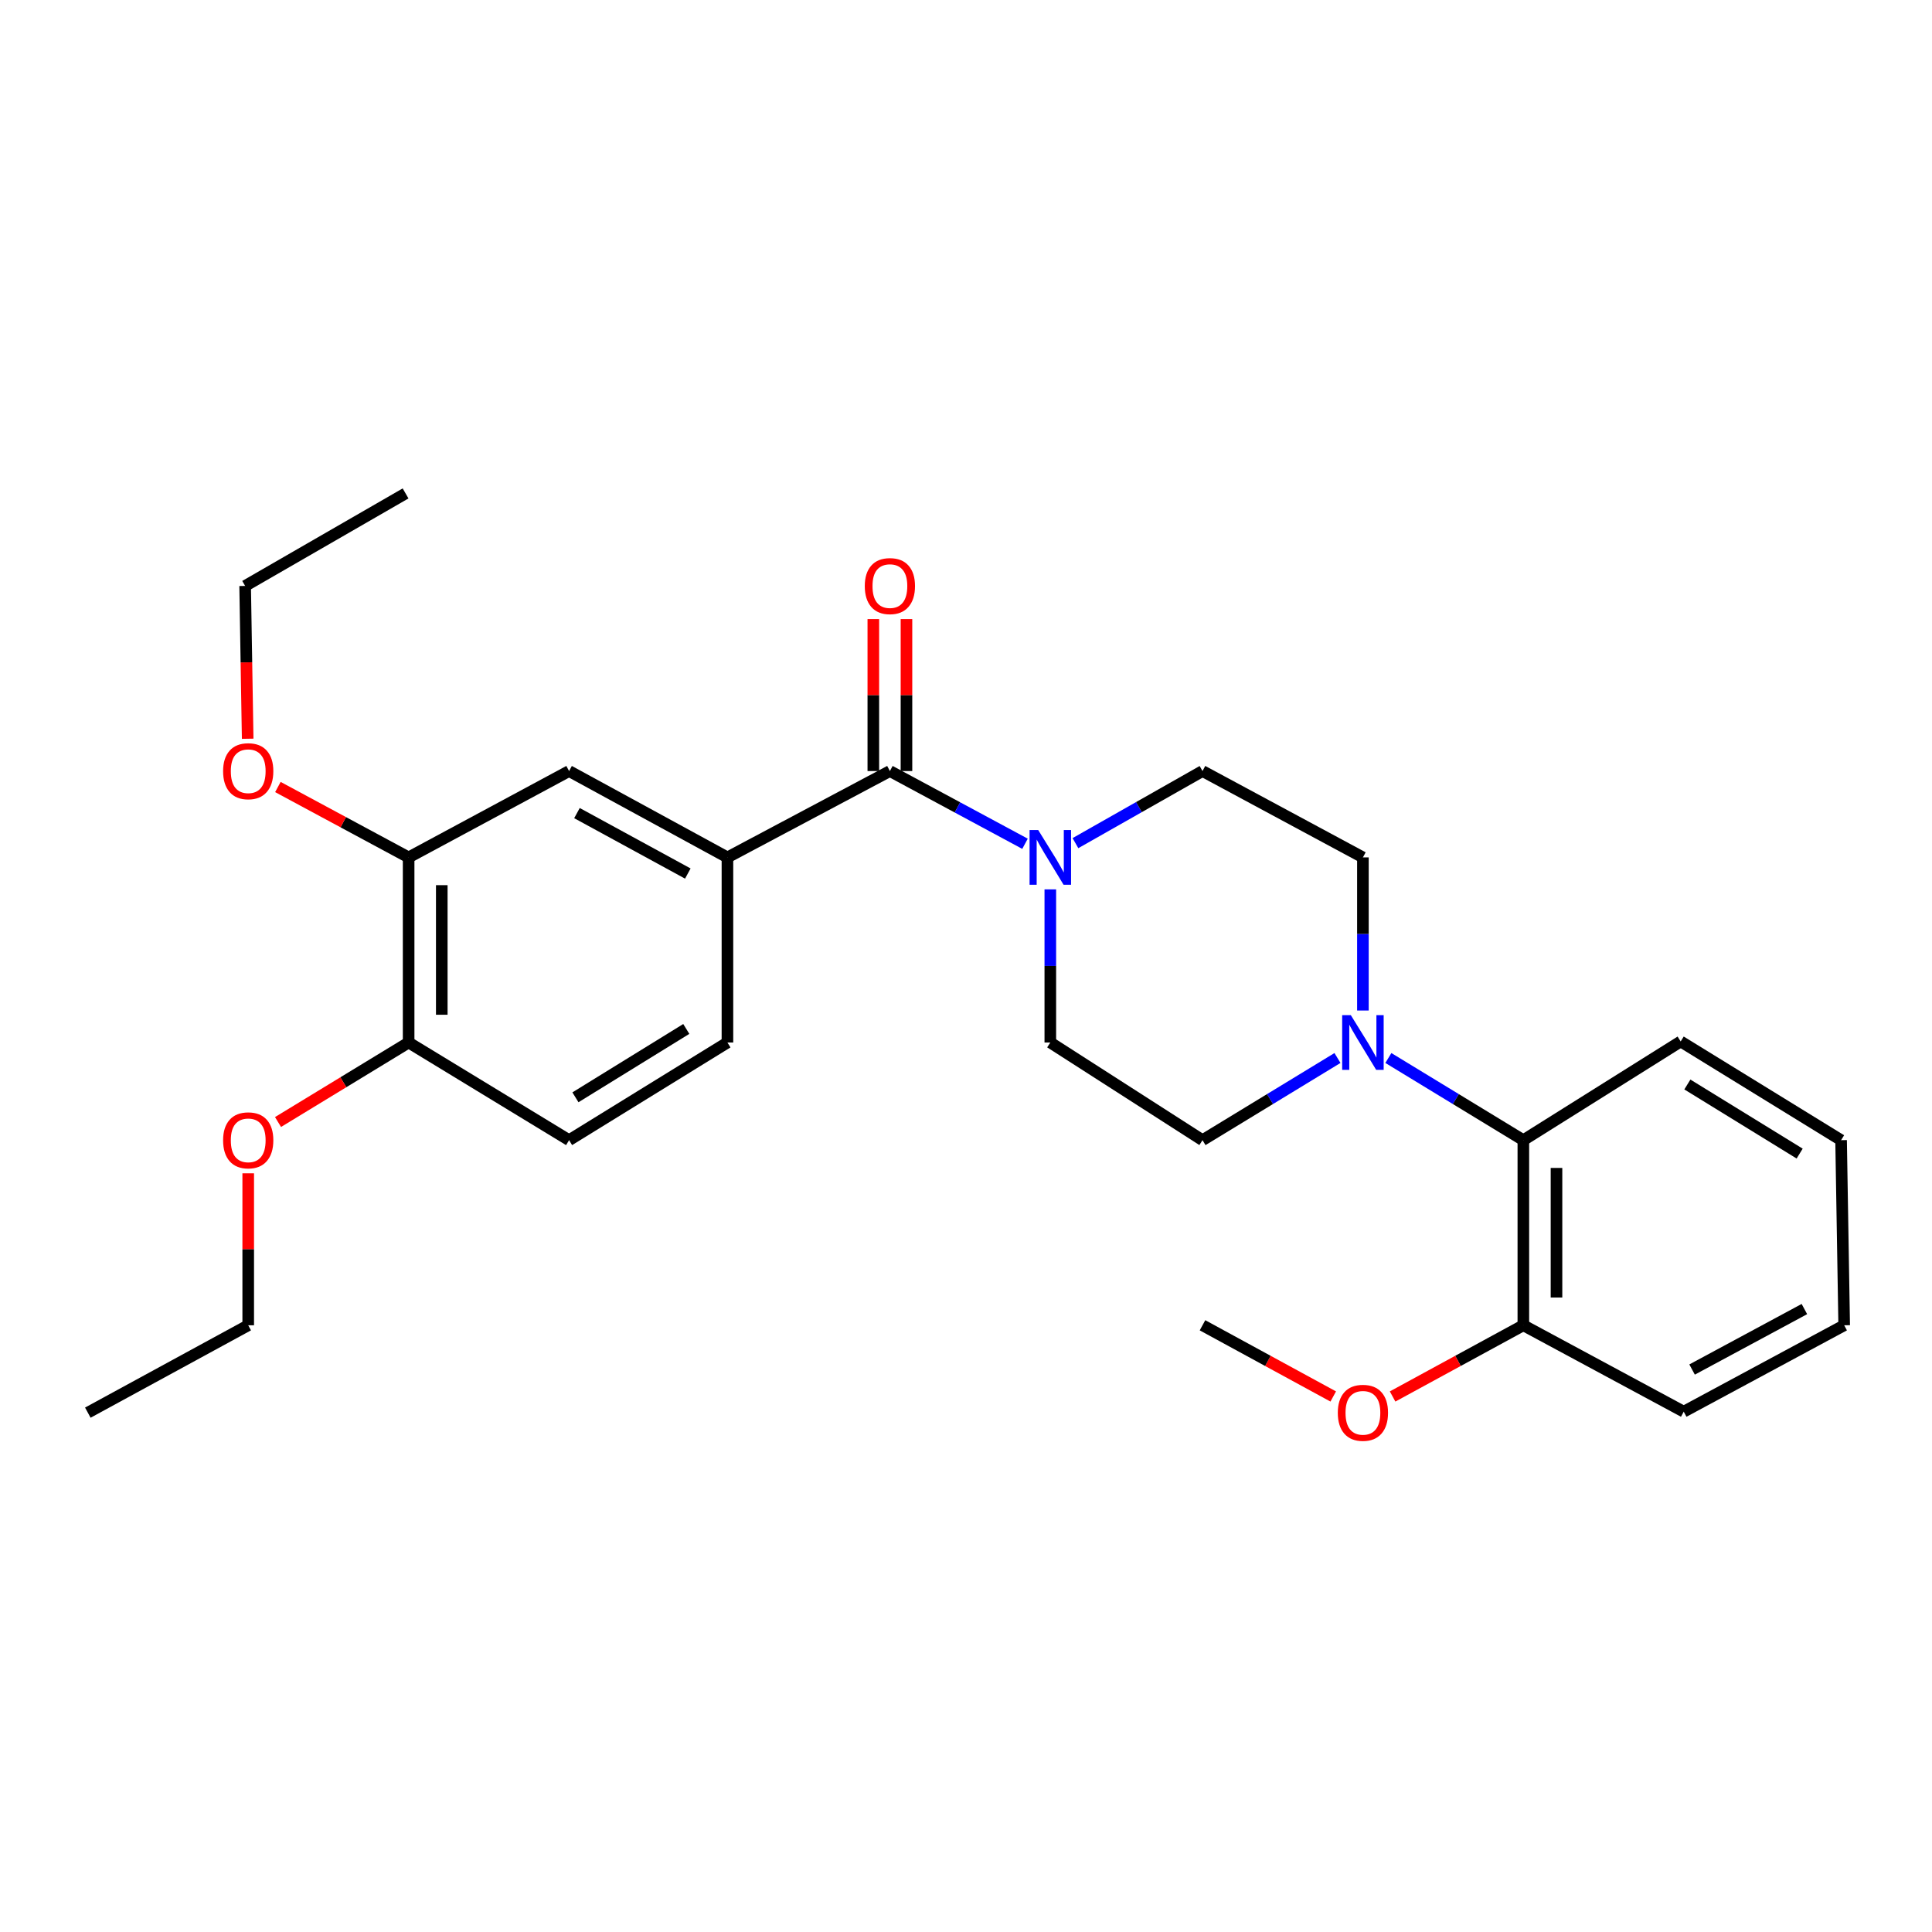 <?xml version='1.0' encoding='iso-8859-1'?>
<svg version='1.1' baseProfile='full'
              xmlns='http://www.w3.org/2000/svg'
                      xmlns:rdkit='http://www.rdkit.org/xml'
                      xmlns:xlink='http://www.w3.org/1999/xlink'
                  xml:space='preserve'
width='1000px' height='1000px' viewBox='0 0 1000 1000'>
<!-- END OF HEADER -->
<rect style='opacity:1.0;fill:#FFFFFF;stroke:none' width='1000' height='1000' x='0' y='0'> </rect>
<path class='bond-0' d='M 460.61,399.09 L 495.577,417.914' style='fill:none;fill-rule:evenodd;stroke:#000000;stroke-width:6px;stroke-linecap:butt;stroke-linejoin:miter;stroke-opacity:1' />
<path class='bond-0' d='M 495.577,417.914 L 530.543,436.738' style='fill:none;fill-rule:evenodd;stroke:#0000FF;stroke-width:6px;stroke-linecap:butt;stroke-linejoin:miter;stroke-opacity:1' />
<path class='bond-2' d='M 460.61,399.09 L 376.521,443.789' style='fill:none;fill-rule:evenodd;stroke:#000000;stroke-width:6px;stroke-linecap:butt;stroke-linejoin:miter;stroke-opacity:1' />
<path class='bond-10' d='M 469.187,399.09 L 469.187,359.762' style='fill:none;fill-rule:evenodd;stroke:#000000;stroke-width:6px;stroke-linecap:butt;stroke-linejoin:miter;stroke-opacity:1' />
<path class='bond-10' d='M 469.187,359.762 L 469.187,320.434' style='fill:none;fill-rule:evenodd;stroke:#FF0000;stroke-width:6px;stroke-linecap:butt;stroke-linejoin:miter;stroke-opacity:1' />
<path class='bond-10' d='M 452.032,399.09 L 452.032,359.762' style='fill:none;fill-rule:evenodd;stroke:#000000;stroke-width:6px;stroke-linecap:butt;stroke-linejoin:miter;stroke-opacity:1' />
<path class='bond-10' d='M 452.032,359.762 L 452.032,320.434' style='fill:none;fill-rule:evenodd;stroke:#FF0000;stroke-width:6px;stroke-linecap:butt;stroke-linejoin:miter;stroke-opacity:1' />
<path class='bond-6' d='M 556.645,436.409 L 589.528,417.75' style='fill:none;fill-rule:evenodd;stroke:#0000FF;stroke-width:6px;stroke-linecap:butt;stroke-linejoin:miter;stroke-opacity:1' />
<path class='bond-6' d='M 589.528,417.75 L 622.412,399.09' style='fill:none;fill-rule:evenodd;stroke:#000000;stroke-width:6px;stroke-linecap:butt;stroke-linejoin:miter;stroke-opacity:1' />
<path class='bond-7' d='M 543.641,460.344 L 543.641,499.972' style='fill:none;fill-rule:evenodd;stroke:#0000FF;stroke-width:6px;stroke-linecap:butt;stroke-linejoin:miter;stroke-opacity:1' />
<path class='bond-7' d='M 543.641,499.972 L 543.641,539.6' style='fill:none;fill-rule:evenodd;stroke:#000000;stroke-width:6px;stroke-linecap:butt;stroke-linejoin:miter;stroke-opacity:1' />
<path class='bond-1' d='M 692.273,547.619 L 657.342,568.885' style='fill:none;fill-rule:evenodd;stroke:#0000FF;stroke-width:6px;stroke-linecap:butt;stroke-linejoin:miter;stroke-opacity:1' />
<path class='bond-1' d='M 657.342,568.885 L 622.412,590.151' style='fill:none;fill-rule:evenodd;stroke:#000000;stroke-width:6px;stroke-linecap:butt;stroke-linejoin:miter;stroke-opacity:1' />
<path class='bond-3' d='M 718.613,547.618 L 753.548,568.884' style='fill:none;fill-rule:evenodd;stroke:#0000FF;stroke-width:6px;stroke-linecap:butt;stroke-linejoin:miter;stroke-opacity:1' />
<path class='bond-3' d='M 753.548,568.884 L 788.483,590.151' style='fill:none;fill-rule:evenodd;stroke:#000000;stroke-width:6px;stroke-linecap:butt;stroke-linejoin:miter;stroke-opacity:1' />
<path class='bond-27' d='M 705.443,523.045 L 705.443,483.417' style='fill:none;fill-rule:evenodd;stroke:#0000FF;stroke-width:6px;stroke-linecap:butt;stroke-linejoin:miter;stroke-opacity:1' />
<path class='bond-27' d='M 705.443,483.417 L 705.443,443.789' style='fill:none;fill-rule:evenodd;stroke:#000000;stroke-width:6px;stroke-linecap:butt;stroke-linejoin:miter;stroke-opacity:1' />
<path class='bond-4' d='M 376.521,443.789 L 294.557,399.09' style='fill:none;fill-rule:evenodd;stroke:#000000;stroke-width:6px;stroke-linecap:butt;stroke-linejoin:miter;stroke-opacity:1' />
<path class='bond-4' d='M 356.013,452.145 L 298.638,420.856' style='fill:none;fill-rule:evenodd;stroke:#000000;stroke-width:6px;stroke-linecap:butt;stroke-linejoin:miter;stroke-opacity:1' />
<path class='bond-12' d='M 376.521,443.789 L 376.521,539.6' style='fill:none;fill-rule:evenodd;stroke:#000000;stroke-width:6px;stroke-linecap:butt;stroke-linejoin:miter;stroke-opacity:1' />
<path class='bond-13' d='M 788.483,590.151 L 788.483,685.963' style='fill:none;fill-rule:evenodd;stroke:#000000;stroke-width:6px;stroke-linecap:butt;stroke-linejoin:miter;stroke-opacity:1' />
<path class='bond-13' d='M 805.639,604.523 L 805.639,671.591' style='fill:none;fill-rule:evenodd;stroke:#000000;stroke-width:6px;stroke-linecap:butt;stroke-linejoin:miter;stroke-opacity:1' />
<path class='bond-18' d='M 788.483,590.151 L 869.913,539.057' style='fill:none;fill-rule:evenodd;stroke:#000000;stroke-width:6px;stroke-linecap:butt;stroke-linejoin:miter;stroke-opacity:1' />
<path class='bond-5' d='M 294.557,399.09 L 211.507,443.789' style='fill:none;fill-rule:evenodd;stroke:#000000;stroke-width:6px;stroke-linecap:butt;stroke-linejoin:miter;stroke-opacity:1' />
<path class='bond-15' d='M 211.507,443.789 L 177.67,425.573' style='fill:none;fill-rule:evenodd;stroke:#000000;stroke-width:6px;stroke-linecap:butt;stroke-linejoin:miter;stroke-opacity:1' />
<path class='bond-15' d='M 177.67,425.573 L 143.834,407.357' style='fill:none;fill-rule:evenodd;stroke:#FF0000;stroke-width:6px;stroke-linecap:butt;stroke-linejoin:miter;stroke-opacity:1' />
<path class='bond-28' d='M 211.507,443.789 L 211.507,539.6' style='fill:none;fill-rule:evenodd;stroke:#000000;stroke-width:6px;stroke-linecap:butt;stroke-linejoin:miter;stroke-opacity:1' />
<path class='bond-28' d='M 228.662,458.16 L 228.662,525.229' style='fill:none;fill-rule:evenodd;stroke:#000000;stroke-width:6px;stroke-linecap:butt;stroke-linejoin:miter;stroke-opacity:1' />
<path class='bond-8' d='M 622.412,399.09 L 705.443,443.789' style='fill:none;fill-rule:evenodd;stroke:#000000;stroke-width:6px;stroke-linecap:butt;stroke-linejoin:miter;stroke-opacity:1' />
<path class='bond-9' d='M 543.641,539.6 L 622.412,590.151' style='fill:none;fill-rule:evenodd;stroke:#000000;stroke-width:6px;stroke-linecap:butt;stroke-linejoin:miter;stroke-opacity:1' />
<path class='bond-11' d='M 211.507,539.6 L 294.557,590.151' style='fill:none;fill-rule:evenodd;stroke:#000000;stroke-width:6px;stroke-linecap:butt;stroke-linejoin:miter;stroke-opacity:1' />
<path class='bond-16' d='M 211.507,539.6 L 177.707,560.179' style='fill:none;fill-rule:evenodd;stroke:#000000;stroke-width:6px;stroke-linecap:butt;stroke-linejoin:miter;stroke-opacity:1' />
<path class='bond-16' d='M 177.707,560.179 L 143.906,580.757' style='fill:none;fill-rule:evenodd;stroke:#FF0000;stroke-width:6px;stroke-linecap:butt;stroke-linejoin:miter;stroke-opacity:1' />
<path class='bond-14' d='M 376.521,539.6 L 294.557,590.151' style='fill:none;fill-rule:evenodd;stroke:#000000;stroke-width:6px;stroke-linecap:butt;stroke-linejoin:miter;stroke-opacity:1' />
<path class='bond-14' d='M 355.221,532.581 L 297.846,567.967' style='fill:none;fill-rule:evenodd;stroke:#000000;stroke-width:6px;stroke-linecap:butt;stroke-linejoin:miter;stroke-opacity:1' />
<path class='bond-17' d='M 788.483,685.963 L 754.645,704.391' style='fill:none;fill-rule:evenodd;stroke:#000000;stroke-width:6px;stroke-linecap:butt;stroke-linejoin:miter;stroke-opacity:1' />
<path class='bond-17' d='M 754.645,704.391 L 720.807,722.819' style='fill:none;fill-rule:evenodd;stroke:#FF0000;stroke-width:6px;stroke-linecap:butt;stroke-linejoin:miter;stroke-opacity:1' />
<path class='bond-19' d='M 788.483,685.963 L 871.495,730.68' style='fill:none;fill-rule:evenodd;stroke:#000000;stroke-width:6px;stroke-linecap:butt;stroke-linejoin:miter;stroke-opacity:1' />
<path class='bond-20' d='M 128.198,382.374 L 127.541,342.826' style='fill:none;fill-rule:evenodd;stroke:#FF0000;stroke-width:6px;stroke-linecap:butt;stroke-linejoin:miter;stroke-opacity:1' />
<path class='bond-20' d='M 127.541,342.826 L 126.884,303.278' style='fill:none;fill-rule:evenodd;stroke:#000000;stroke-width:6px;stroke-linecap:butt;stroke-linejoin:miter;stroke-opacity:1' />
<path class='bond-21' d='M 128.476,607.306 L 128.476,646.634' style='fill:none;fill-rule:evenodd;stroke:#FF0000;stroke-width:6px;stroke-linecap:butt;stroke-linejoin:miter;stroke-opacity:1' />
<path class='bond-21' d='M 128.476,646.634 L 128.476,685.963' style='fill:none;fill-rule:evenodd;stroke:#000000;stroke-width:6px;stroke-linecap:butt;stroke-linejoin:miter;stroke-opacity:1' />
<path class='bond-22' d='M 690.079,722.818 L 656.245,704.39' style='fill:none;fill-rule:evenodd;stroke:#FF0000;stroke-width:6px;stroke-linecap:butt;stroke-linejoin:miter;stroke-opacity:1' />
<path class='bond-22' d='M 656.245,704.39 L 622.412,685.963' style='fill:none;fill-rule:evenodd;stroke:#000000;stroke-width:6px;stroke-linecap:butt;stroke-linejoin:miter;stroke-opacity:1' />
<path class='bond-25' d='M 869.913,539.057 L 952.944,590.151' style='fill:none;fill-rule:evenodd;stroke:#000000;stroke-width:6px;stroke-linecap:butt;stroke-linejoin:miter;stroke-opacity:1' />
<path class='bond-25' d='M 873.377,561.332 L 931.499,597.097' style='fill:none;fill-rule:evenodd;stroke:#000000;stroke-width:6px;stroke-linecap:butt;stroke-linejoin:miter;stroke-opacity:1' />
<path class='bond-29' d='M 871.495,730.68 L 954.545,685.963' style='fill:none;fill-rule:evenodd;stroke:#000000;stroke-width:6px;stroke-linecap:butt;stroke-linejoin:miter;stroke-opacity:1' />
<path class='bond-29' d='M 875.82,708.868 L 933.955,677.566' style='fill:none;fill-rule:evenodd;stroke:#000000;stroke-width:6px;stroke-linecap:butt;stroke-linejoin:miter;stroke-opacity:1' />
<path class='bond-23' d='M 126.884,303.278 L 209.925,255.396' style='fill:none;fill-rule:evenodd;stroke:#000000;stroke-width:6px;stroke-linecap:butt;stroke-linejoin:miter;stroke-opacity:1' />
<path class='bond-24' d='M 128.476,685.963 L 45.455,731.186' style='fill:none;fill-rule:evenodd;stroke:#000000;stroke-width:6px;stroke-linecap:butt;stroke-linejoin:miter;stroke-opacity:1' />
<path class='bond-26' d='M 952.944,590.151 L 954.545,685.963' style='fill:none;fill-rule:evenodd;stroke:#000000;stroke-width:6px;stroke-linecap:butt;stroke-linejoin:miter;stroke-opacity:1' />
<path  class='atom-1' d='M 537.381 429.629
L 546.661 444.629
Q 547.581 446.109, 549.061 448.789
Q 550.541 451.469, 550.621 451.629
L 550.621 429.629
L 554.381 429.629
L 554.381 457.949
L 550.501 457.949
L 540.541 441.549
Q 539.381 439.629, 538.141 437.429
Q 536.941 435.229, 536.581 434.549
L 536.581 457.949
L 532.901 457.949
L 532.901 429.629
L 537.381 429.629
' fill='#0000FF'/>
<path  class='atom-2' d='M 699.183 525.44
L 708.463 540.44
Q 709.383 541.92, 710.863 544.6
Q 712.343 547.28, 712.423 547.44
L 712.423 525.44
L 716.183 525.44
L 716.183 553.76
L 712.303 553.76
L 702.343 537.36
Q 701.183 535.44, 699.943 533.24
Q 698.743 531.04, 698.383 530.36
L 698.383 553.76
L 694.703 553.76
L 694.703 525.44
L 699.183 525.44
' fill='#0000FF'/>
<path  class='atom-11' d='M 447.61 303.358
Q 447.61 296.558, 450.97 292.758
Q 454.33 288.958, 460.61 288.958
Q 466.89 288.958, 470.25 292.758
Q 473.61 296.558, 473.61 303.358
Q 473.61 310.238, 470.21 314.158
Q 466.81 318.038, 460.61 318.038
Q 454.37 318.038, 450.97 314.158
Q 447.61 310.278, 447.61 303.358
M 460.61 314.838
Q 464.93 314.838, 467.25 311.958
Q 469.61 309.038, 469.61 303.358
Q 469.61 297.798, 467.25 294.998
Q 464.93 292.158, 460.61 292.158
Q 456.29 292.158, 453.93 294.958
Q 451.61 297.758, 451.61 303.358
Q 451.61 309.078, 453.93 311.958
Q 456.29 314.838, 460.61 314.838
' fill='#FF0000'/>
<path  class='atom-16' d='M 115.476 399.17
Q 115.476 392.37, 118.836 388.57
Q 122.196 384.77, 128.476 384.77
Q 134.756 384.77, 138.116 388.57
Q 141.476 392.37, 141.476 399.17
Q 141.476 406.05, 138.076 409.97
Q 134.676 413.85, 128.476 413.85
Q 122.236 413.85, 118.836 409.97
Q 115.476 406.09, 115.476 399.17
M 128.476 410.65
Q 132.796 410.65, 135.116 407.77
Q 137.476 404.85, 137.476 399.17
Q 137.476 393.61, 135.116 390.81
Q 132.796 387.97, 128.476 387.97
Q 124.156 387.97, 121.796 390.77
Q 119.476 393.57, 119.476 399.17
Q 119.476 404.89, 121.796 407.77
Q 124.156 410.65, 128.476 410.65
' fill='#FF0000'/>
<path  class='atom-17' d='M 115.476 590.231
Q 115.476 583.431, 118.836 579.631
Q 122.196 575.831, 128.476 575.831
Q 134.756 575.831, 138.116 579.631
Q 141.476 583.431, 141.476 590.231
Q 141.476 597.111, 138.076 601.031
Q 134.676 604.911, 128.476 604.911
Q 122.236 604.911, 118.836 601.031
Q 115.476 597.151, 115.476 590.231
M 128.476 601.711
Q 132.796 601.711, 135.116 598.831
Q 137.476 595.911, 137.476 590.231
Q 137.476 584.671, 135.116 581.871
Q 132.796 579.031, 128.476 579.031
Q 124.156 579.031, 121.796 581.831
Q 119.476 584.631, 119.476 590.231
Q 119.476 595.951, 121.796 598.831
Q 124.156 601.711, 128.476 601.711
' fill='#FF0000'/>
<path  class='atom-18' d='M 692.443 731.266
Q 692.443 724.466, 695.803 720.666
Q 699.163 716.866, 705.443 716.866
Q 711.723 716.866, 715.083 720.666
Q 718.443 724.466, 718.443 731.266
Q 718.443 738.146, 715.043 742.066
Q 711.643 745.946, 705.443 745.946
Q 699.203 745.946, 695.803 742.066
Q 692.443 738.186, 692.443 731.266
M 705.443 742.746
Q 709.763 742.746, 712.083 739.866
Q 714.443 736.946, 714.443 731.266
Q 714.443 725.706, 712.083 722.906
Q 709.763 720.066, 705.443 720.066
Q 701.123 720.066, 698.763 722.866
Q 696.443 725.666, 696.443 731.266
Q 696.443 736.986, 698.763 739.866
Q 701.123 742.746, 705.443 742.746
' fill='#FF0000'/>
</svg>
